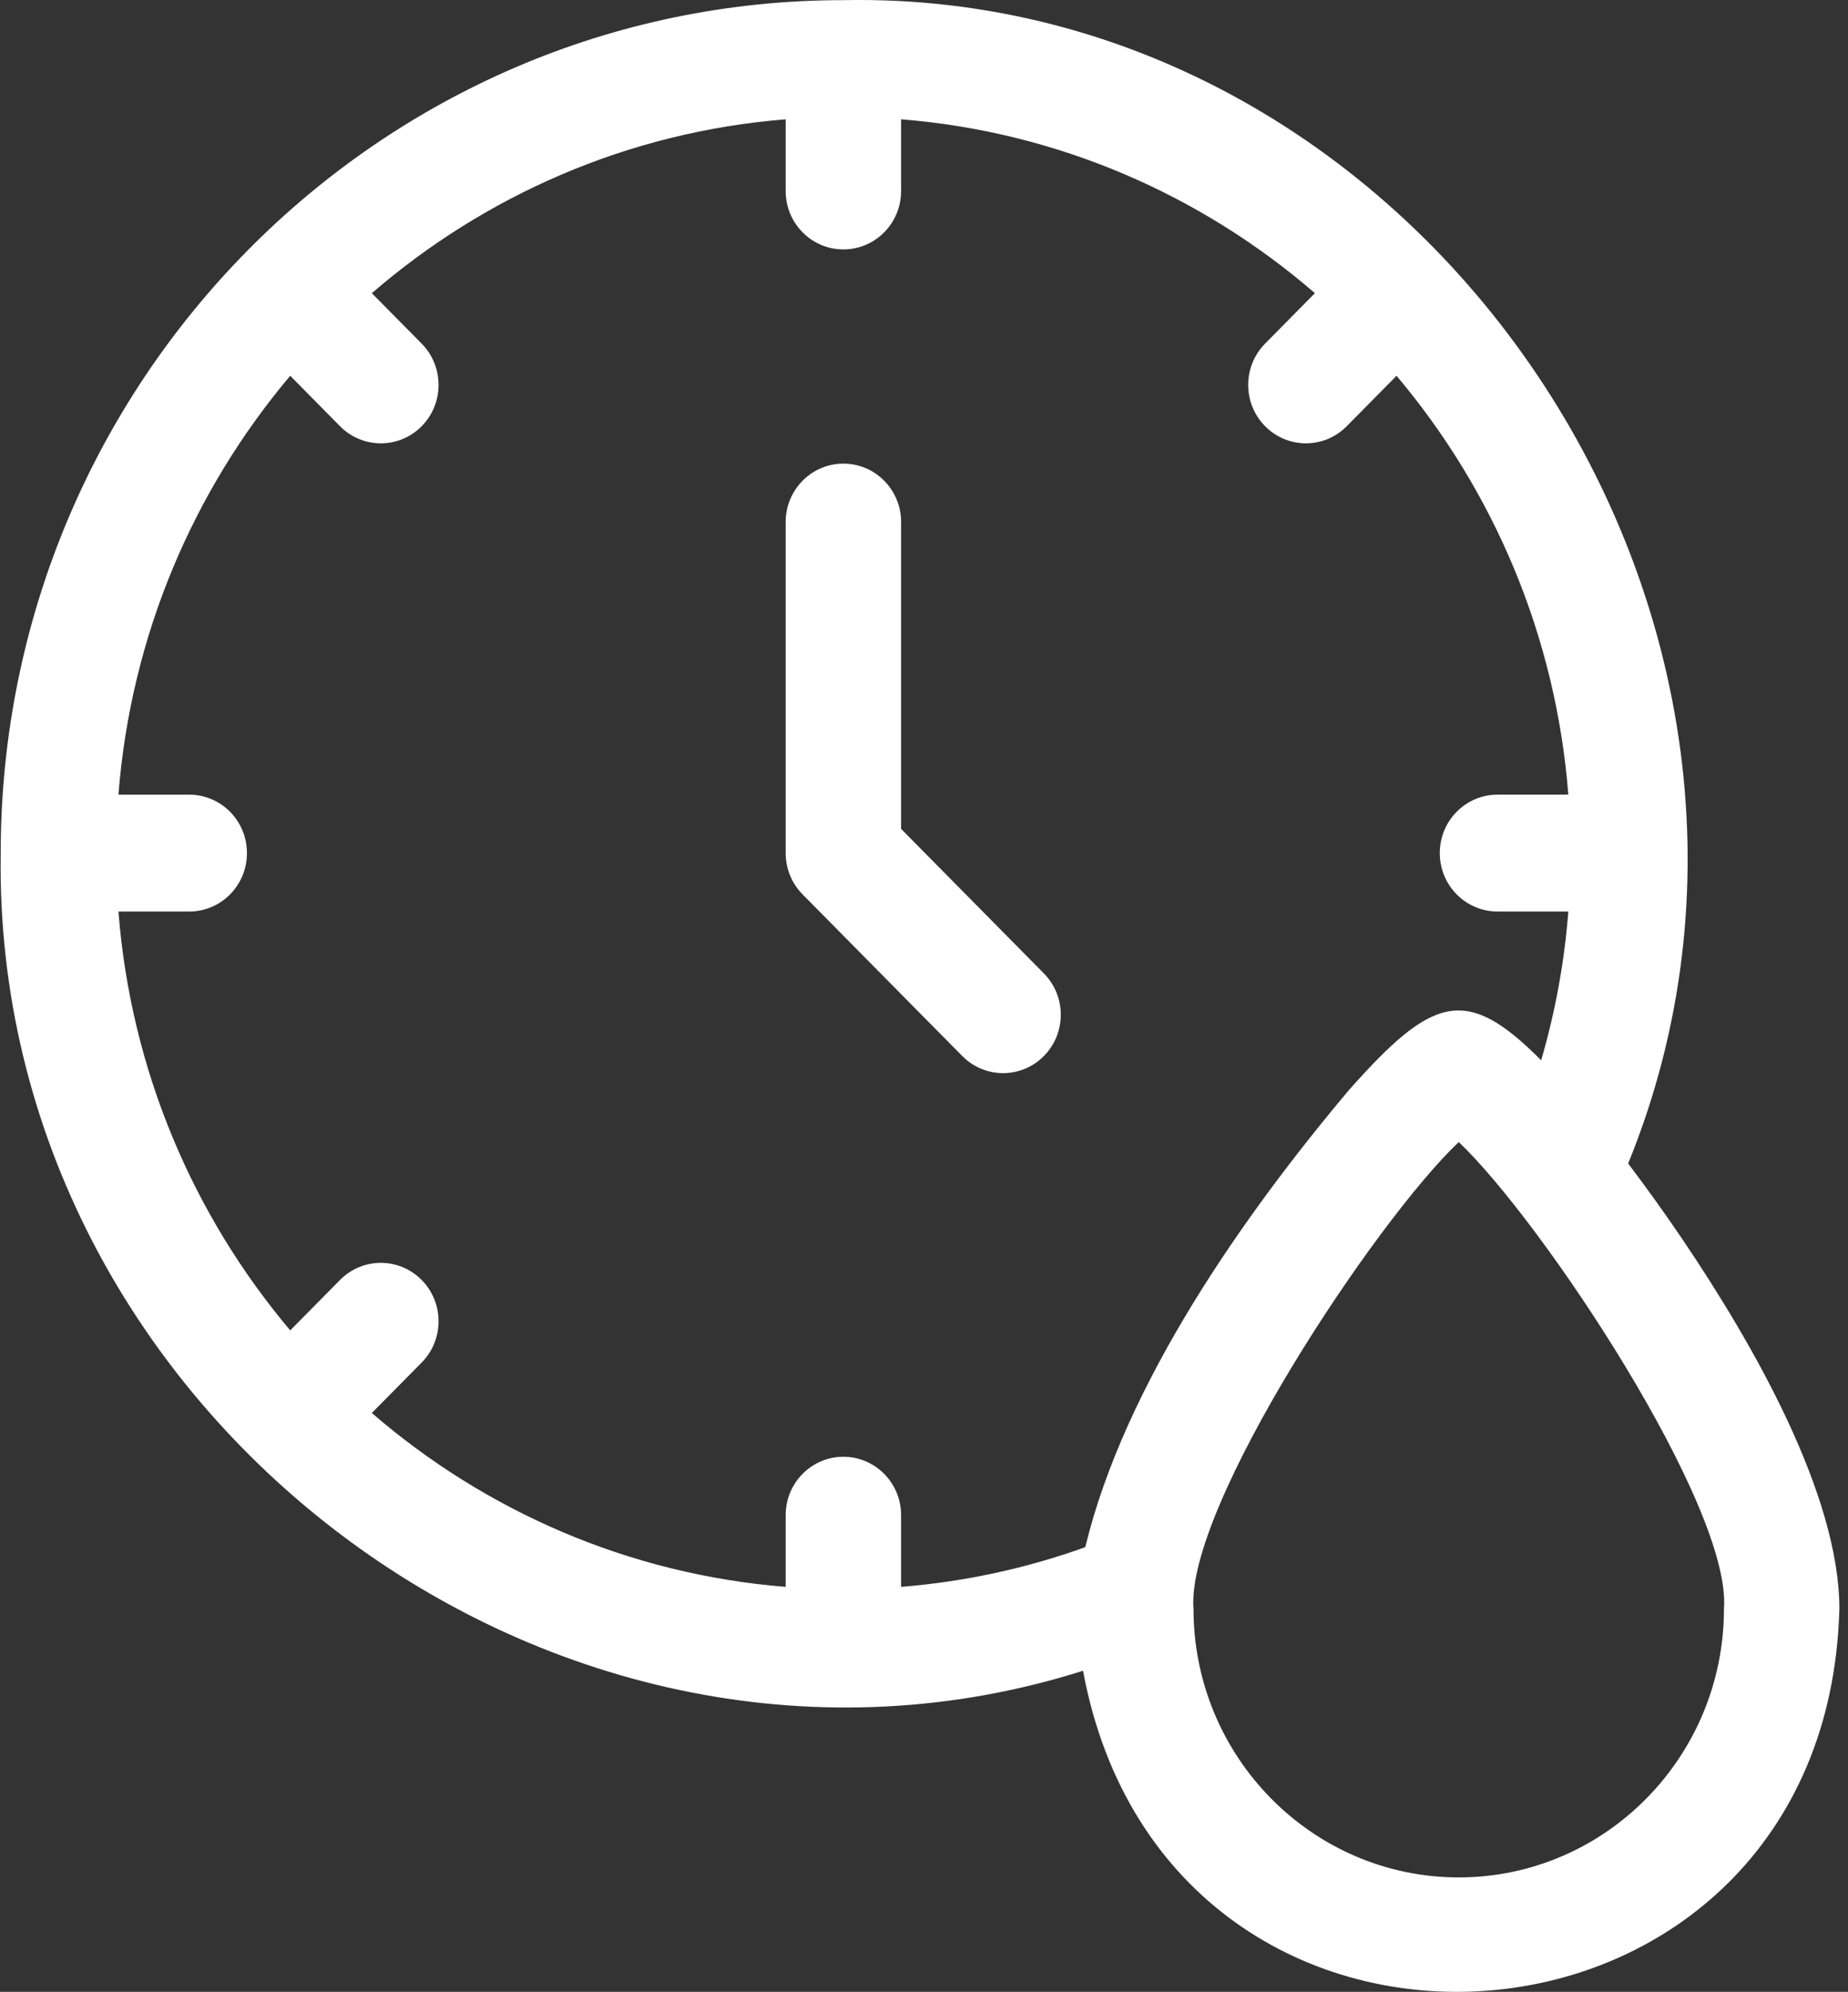 <svg width="77" height="83" viewBox="0 0 77 83" fill="none" xmlns="http://www.w3.org/2000/svg">
<rect x="0" y="0" width="77" height="83" fill="#333333" stroke="none"/>
<path d="M70.081 51.611C69.354 50.537 68.596 49.481 67.84 48.483C77.049 25.876 59.36 -0.47 35.14 0.006C15.78 0.006 0.03 15.95 0.03 35.548C-0.332 58.891 23.16 76.577 45.126 69.62C48.696 88.868 76.109 86.771 76.641 67.044C76.641 62.296 73.074 56.031 70.081 51.611ZM45.22 64.47C42.741 65.361 40.171 65.914 37.546 66.124V63.138C37.546 61.793 36.469 60.703 35.141 60.703C33.813 60.703 32.736 61.793 32.736 63.138V66.124C26.186 65.602 20.215 62.96 15.493 58.879L17.569 56.778C18.508 55.828 18.508 54.286 17.569 53.336C16.63 52.385 15.107 52.385 14.168 53.336L12.092 55.436C8.061 50.656 5.452 44.613 4.935 37.982H7.886C9.214 37.982 10.29 36.892 10.29 35.548C10.29 34.203 9.214 33.114 7.886 33.114H4.935C5.452 26.483 8.061 20.439 12.092 15.659L14.168 17.761C15.107 18.711 16.63 18.711 17.569 17.761C18.508 16.81 18.508 15.269 17.569 14.318L15.493 12.217C20.215 8.136 26.186 5.495 32.736 4.972V7.959C32.736 9.303 33.813 10.393 35.141 10.393C36.469 10.393 37.546 9.303 37.546 7.959V4.971C44.096 5.494 50.066 8.136 54.788 12.216L52.713 14.318C51.774 15.268 51.773 16.809 52.713 17.76C53.652 18.711 55.175 18.711 56.114 17.76L58.189 15.659C62.221 20.439 64.83 26.482 65.347 33.113H62.396C61.068 33.113 59.991 34.203 59.991 35.547C59.991 36.892 61.068 37.982 62.396 37.982H65.347C65.183 40.092 64.804 42.164 64.215 44.183C61.086 41.023 59.692 41.502 56.219 45.407C51.858 50.586 46.862 57.661 45.22 64.47ZM60.781 78.231C54.688 78.231 49.73 73.213 49.73 67.045C49.391 62.812 57.305 50.88 60.781 47.589C64.265 50.892 72.169 62.808 71.831 67.045C71.831 73.213 66.874 78.231 60.781 78.231Z" fill="white"/>
<path d="M37.546 34.54V21.753C37.546 20.409 36.469 19.319 35.141 19.319C33.813 19.319 32.736 20.409 32.736 21.753V35.548C32.736 36.194 32.989 36.813 33.441 37.269L40.094 44.004C41.033 44.955 42.556 44.955 43.495 44.004C44.434 43.053 44.434 41.512 43.495 40.562L37.546 34.54Z" fill="white"/>
</svg>
